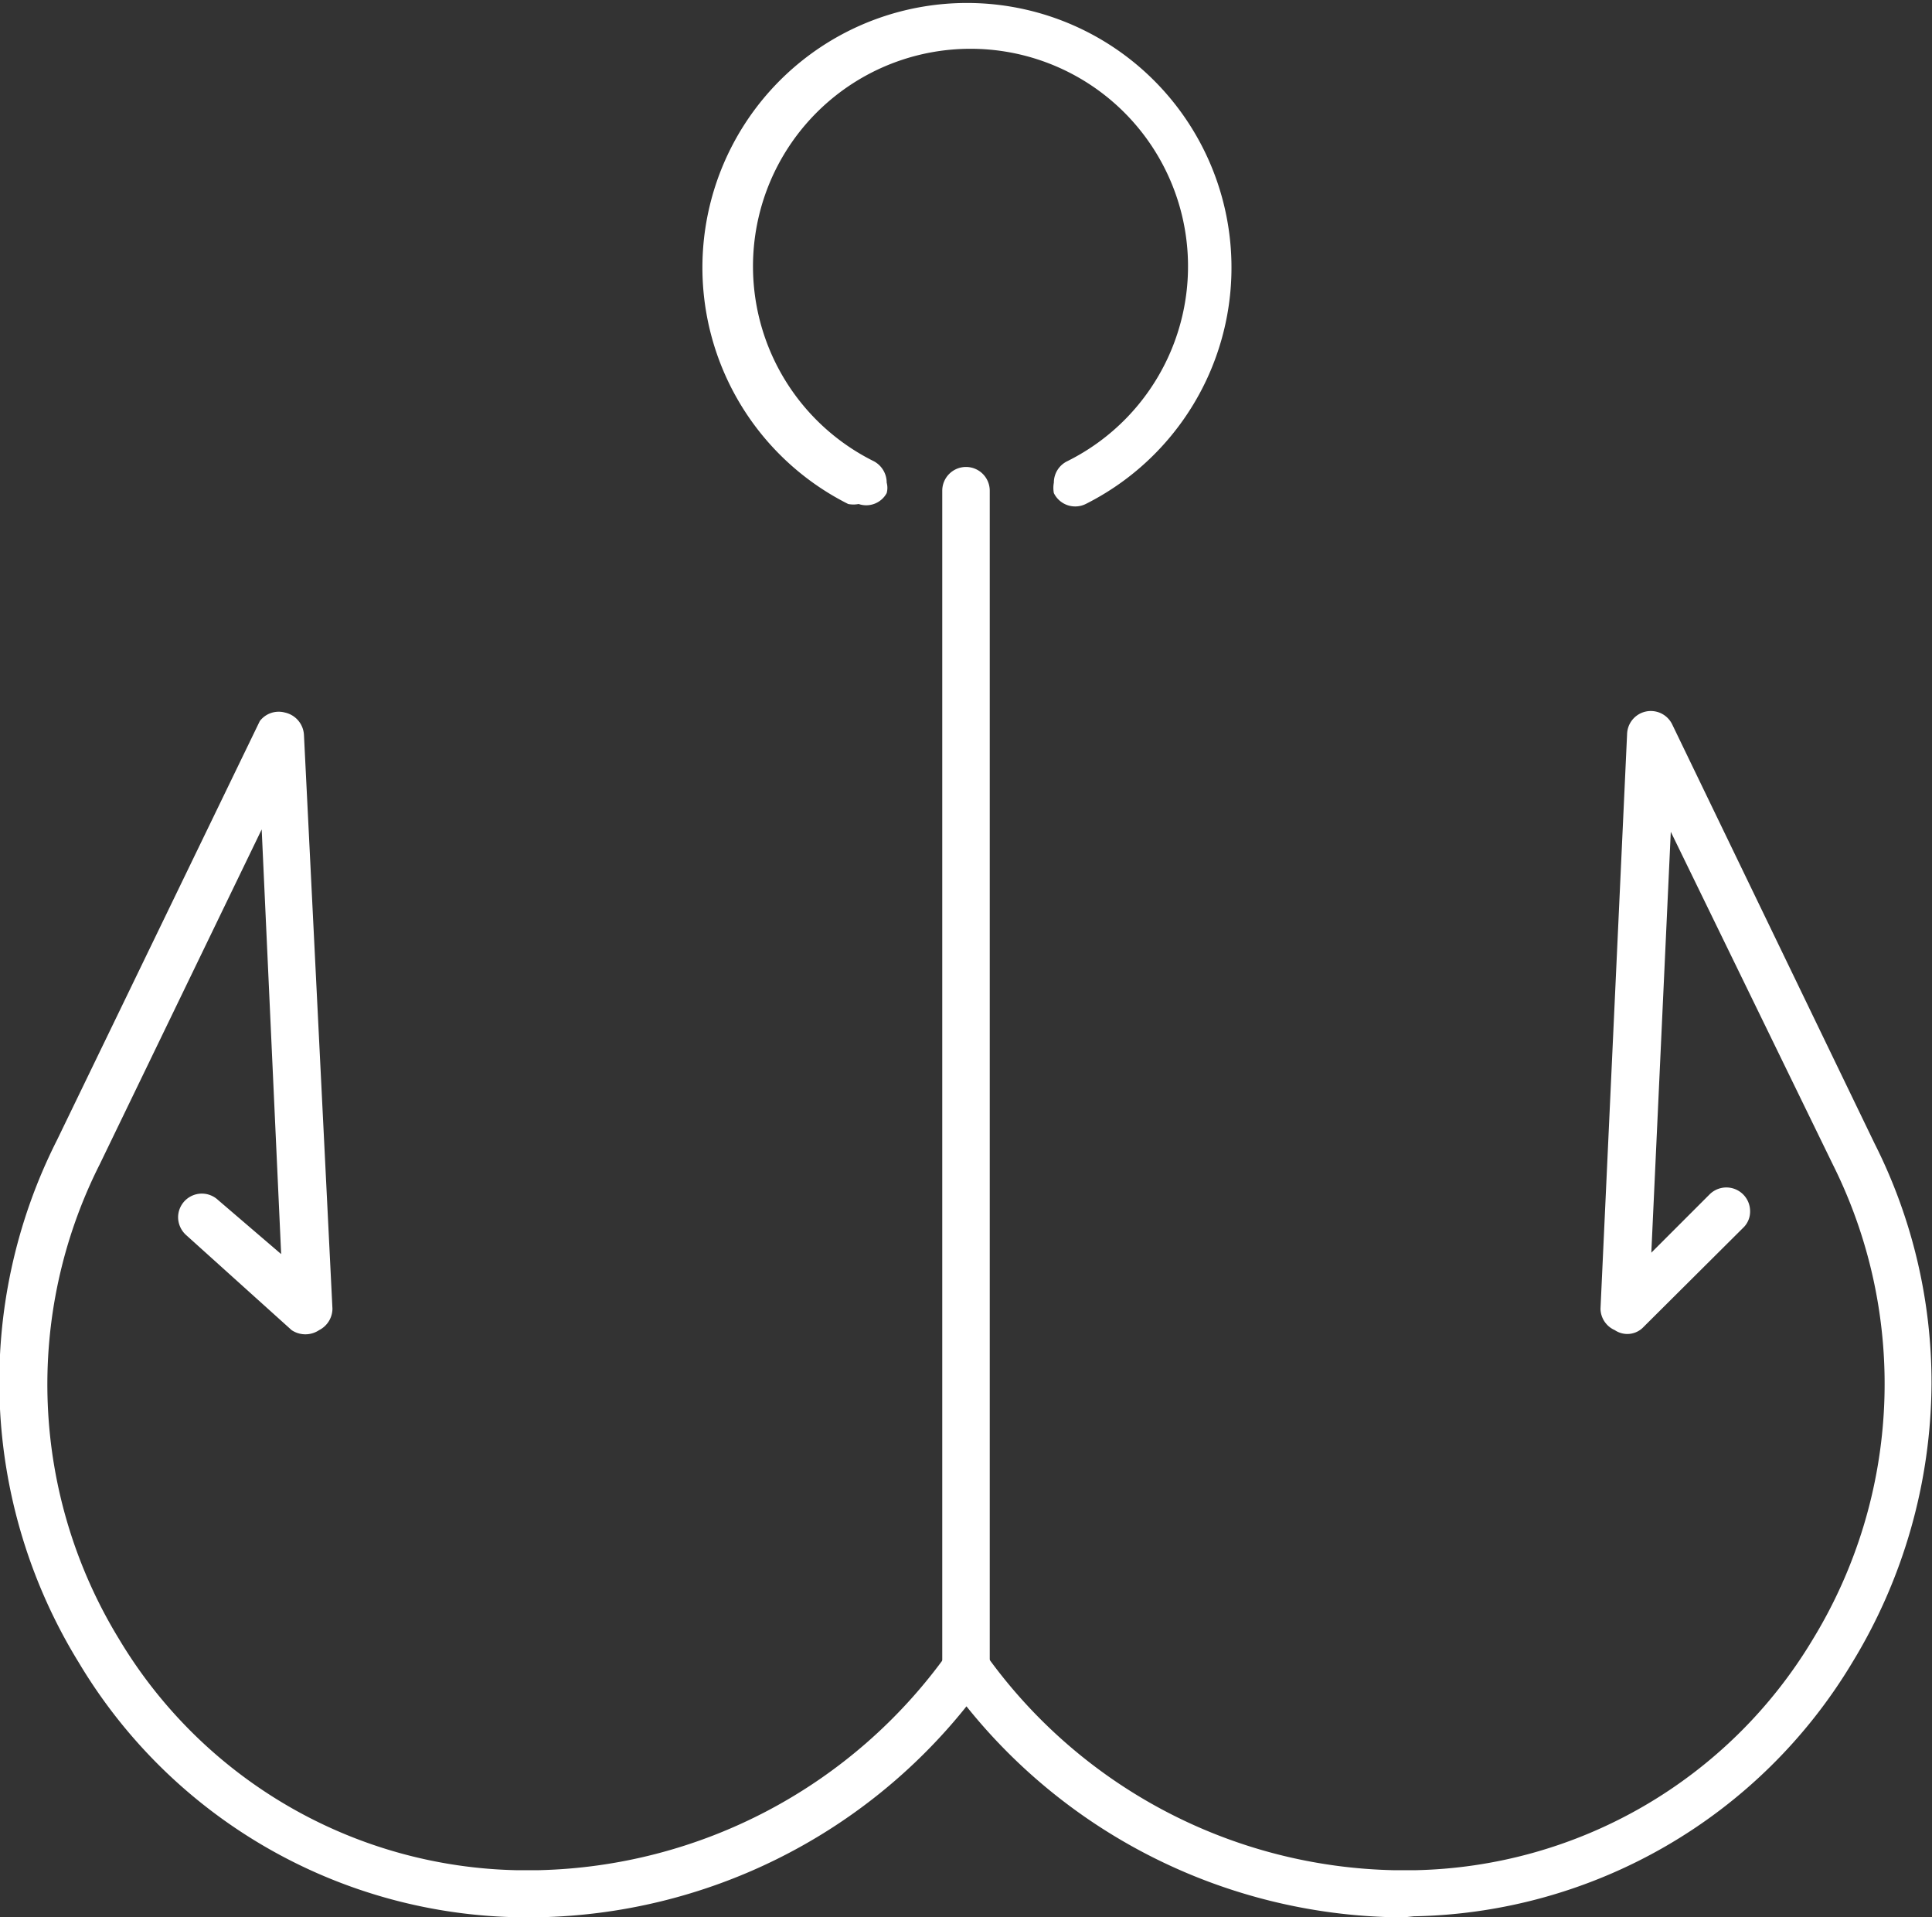 <?xml version="1.0" encoding="UTF-8"?> <svg xmlns="http://www.w3.org/2000/svg" viewBox="0 0 40.68 40.36"><rect x="0" y="0" width="40.68" height="40.36" fill="#333333" stroke="none"/><defs><style>.cls-1{fill:#fff;}</style></defs><g id="Layer_2" data-name="Layer 2"><g id="Layer_1-2" data-name="Layer 1"><path class="cls-1" d="M20.34,35.6a.5.5,0,0,1-.5-.5V10.33a.5.5,0,0,1,.5-.5.5.5,0,0,1,.5.5V35.1A.5.5,0,0,1,20.34,35.6Z"></path><path class="cls-1" d="M18.08,10.61a.59.59,0,0,1-.22,0,5.57,5.57,0,1,1,5,0,.5.5,0,0,1-.67-.23.59.59,0,0,1,0-.22.5.5,0,0,1,.28-.45,4.58,4.58,0,1,0-4.07,0,.51.51,0,0,1,.27.45.42.42,0,0,1,0,.22A.49.49,0,0,1,18.08,10.61Z"></path><path class="cls-1" d="M29.58,40.36h-.23a11.85,11.85,0,0,1-9-4.44,11.82,11.82,0,0,1-9,4.44h-.45A11,11,0,0,1,1.66,35a11.27,11.27,0,0,1-.46-11l4.27-8.82A.5.5,0,0,1,6,15a.51.51,0,0,1,.4.47L7,27.55v0a.51.51,0,0,1-.28.45A.52.52,0,0,1,6.14,28l-2.22-2a.51.51,0,0,1-.17-.37.5.5,0,0,1,.84-.37L5.92,26.4l-.41-8.94L2.1,24.51a10.28,10.28,0,0,0,.41,10,10,10,0,0,0,8.39,4.86h.41a10.88,10.88,0,0,0,8.63-4.55.49.49,0,0,1,.4-.21h0a.52.52,0,0,1,.41.21,10.84,10.84,0,0,0,8.62,4.55h.41a10,10,0,0,0,8.39-4.86,10.32,10.32,0,0,0,.42-10l-3.41-7-.41,8.86L36,25.14a.5.5,0,0,1,.85.36.47.47,0,0,1-.15.35l-2.09,2.08A.47.47,0,0,1,34,28a.5.5,0,0,1-.3-.45v0l.56-12.1a.5.5,0,0,1,.95-.2l4.26,8.82a11.17,11.17,0,0,1,1.2,5.06A11.38,11.38,0,0,1,39,35a11,11,0,0,1-9.23,5.34Z"></path></g></g></svg> 
